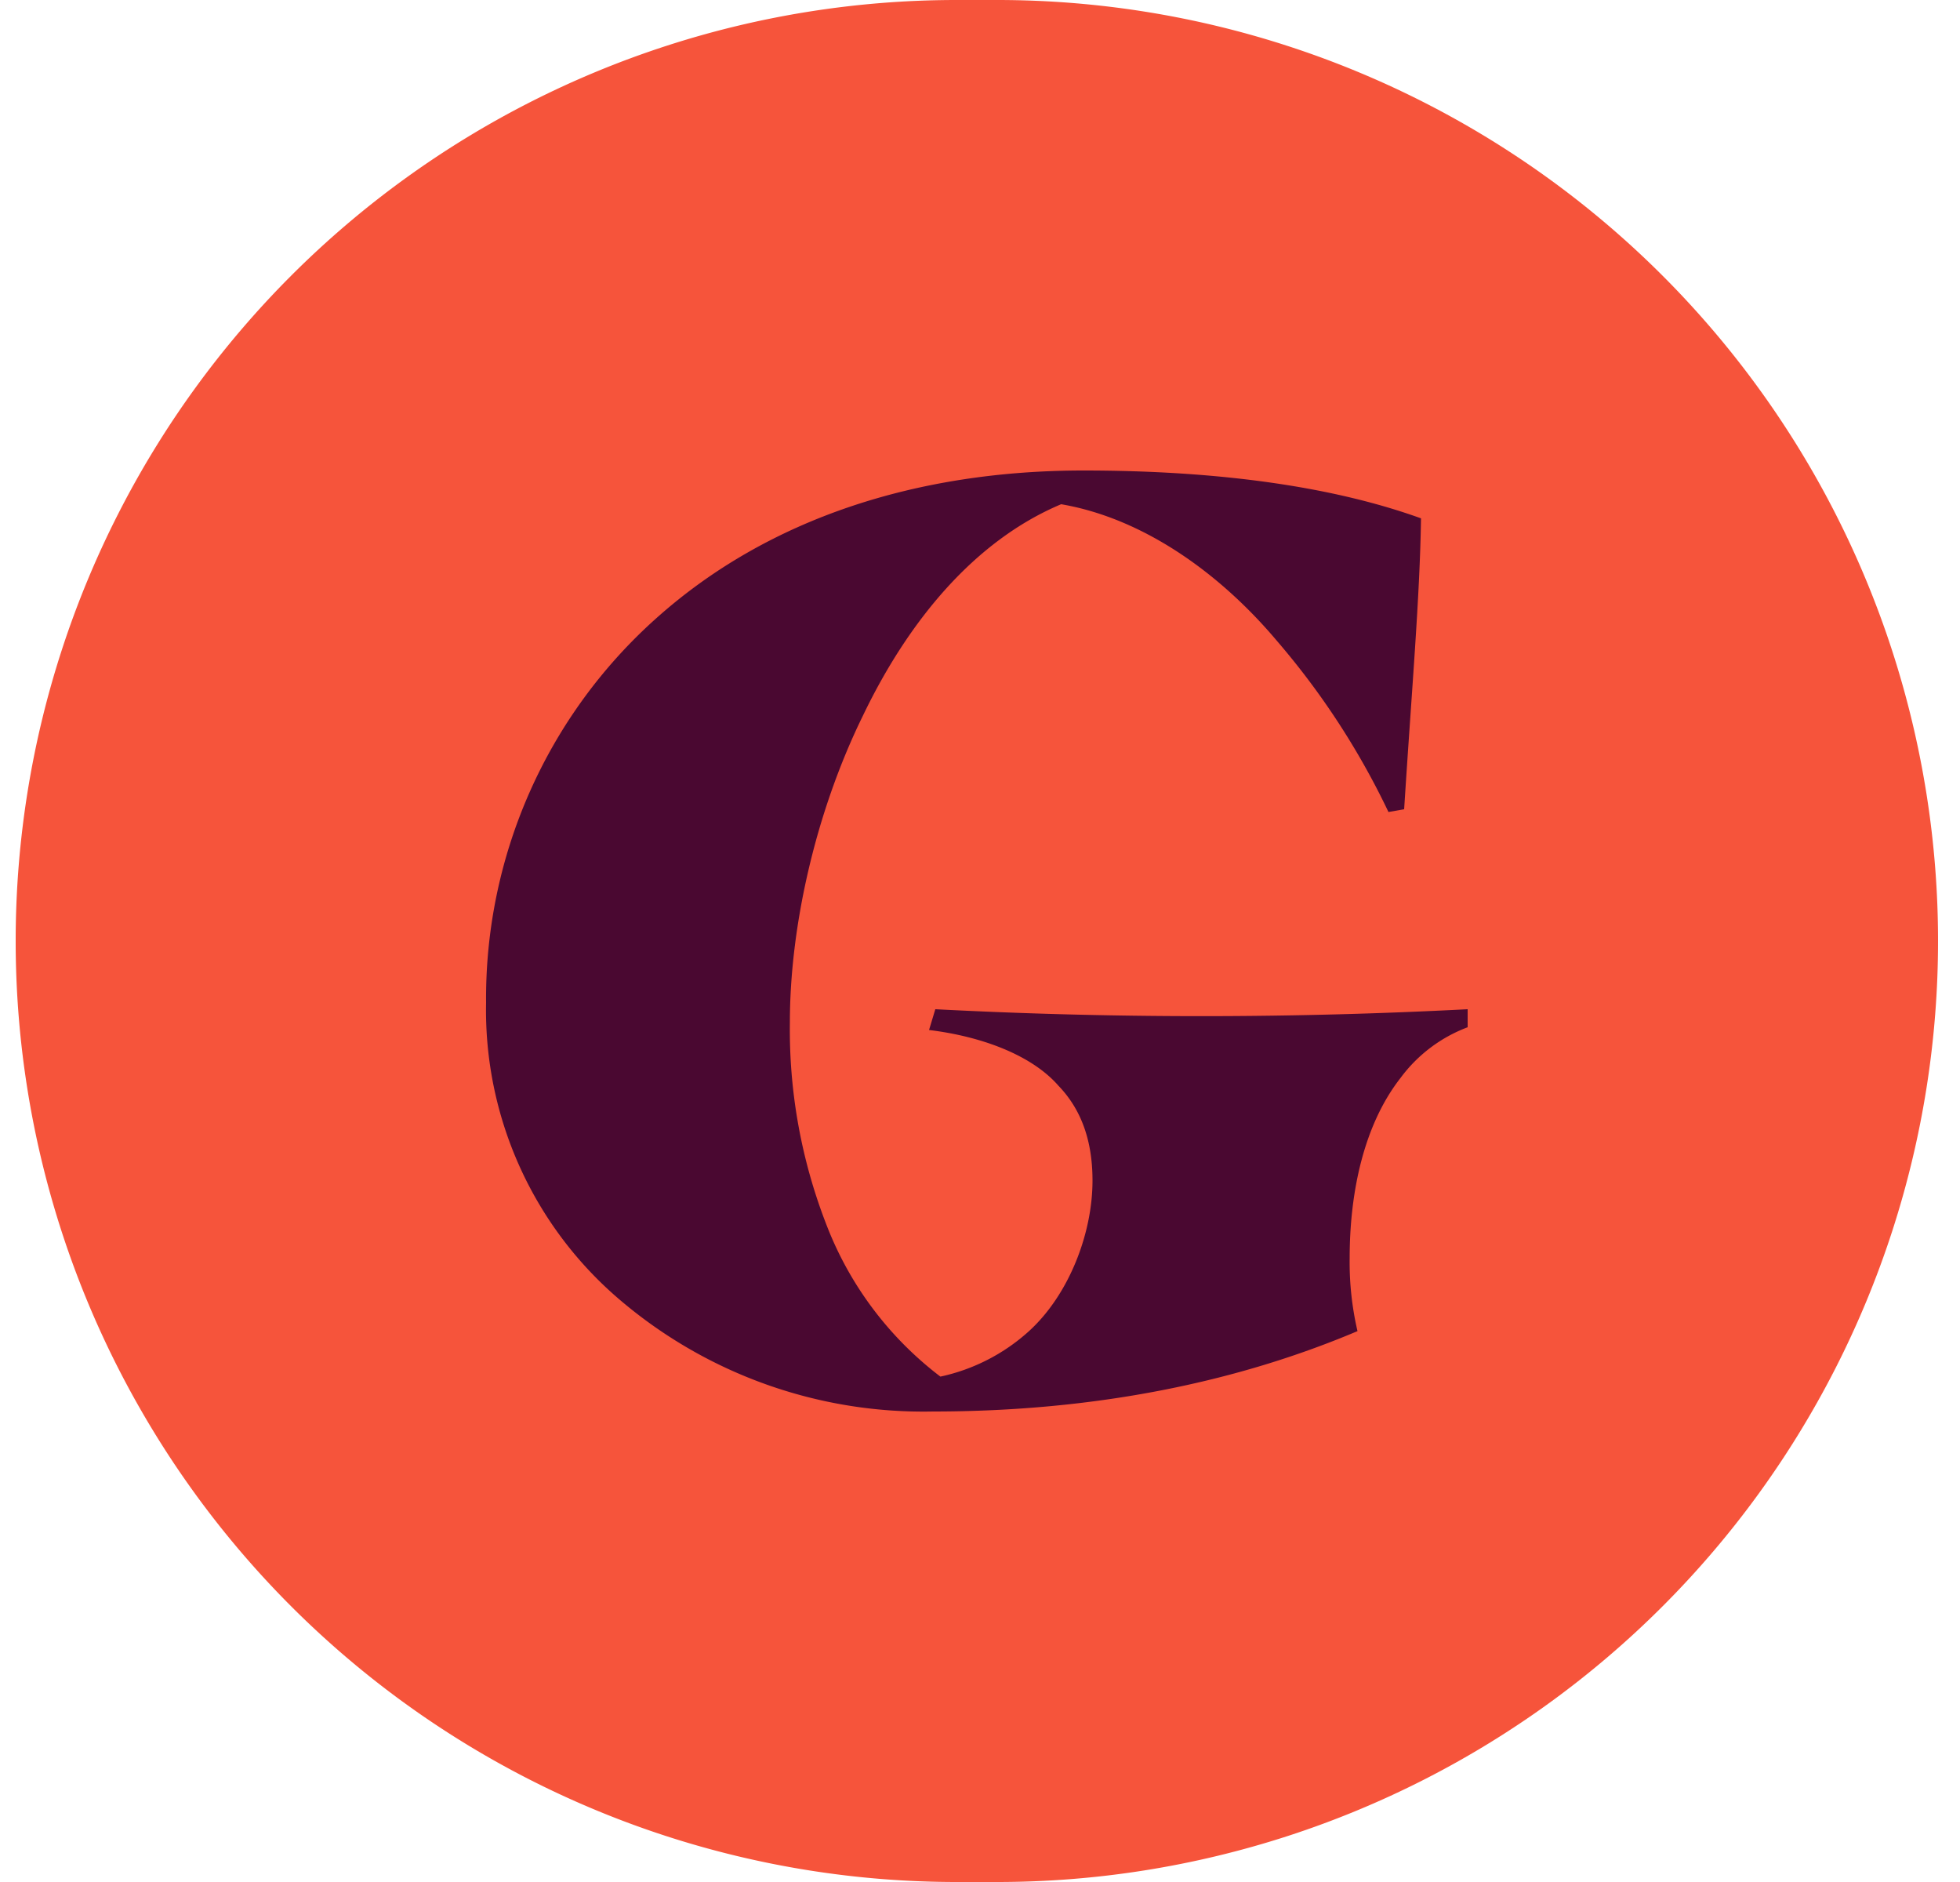 <svg xmlns="http://www.w3.org/2000/svg" viewBox="0 0 50 48" fill="none">
	<g>
		<path d="M25.44 0H24.4a24 24 0 0 0 0 48h1.04a24 24 0 1 0 0-48Z" fill="#f6543b" />
		<path
			d="M23.8 36c4.17 0 7.78-.76 10.83-2.05a7.76 7.76 0 0 1-.2-1.86c0-1.68.36-3.4 1.3-4.6a3.78 3.78 0 0 1 1.71-1.29v-.46a130.61 130.61 0 0 1-13.58 0l-.16.53c1.32.16 2.61.63 3.3 1.42.54.56.87 1.33.87 2.42 0 1.35-.6 2.91-1.62 3.84a4.9 4.9 0 0 1-2.26 1.16 8.86 8.86 0 0 1-2.91-3.88 13.71 13.71 0 0 1-.93-5.16c0-2.38.63-5.3 1.86-7.81 1.16-2.42 2.85-4.47 5.06-5.4 2.1.36 4.05 1.76 5.5 3.48a19.6 19.6 0 0 1 2.85 4.37l.4-.07c.2-3.14.4-5.4.43-7.42-2.19-.79-5.07-1.22-8.61-1.22-4.24 0-8.05 1.22-10.9 3.77a12.99 12.99 0 0 0-4.34 9.8 9.7 9.7 0 0 0 3.41 7.58A11.94 11.94 0 0 0 23.8 36Z" fill="#4a0831" />
	</g>
</svg>

